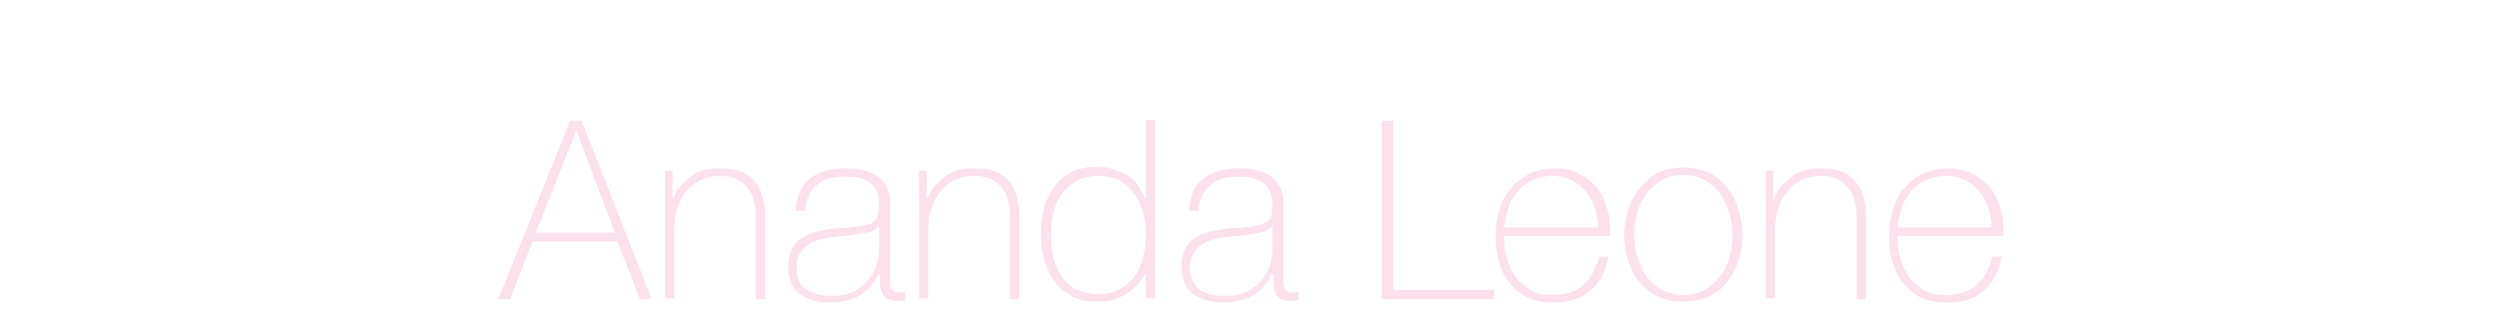 <?xml version="1.0" encoding="utf-8"?>
<!-- Generator: Adobe Illustrator 21.0.2, SVG Export Plug-In . SVG Version: 6.00 Build 0)  -->
<svg version="1.1" id="Ebene_1" xmlns="http://www.w3.org/2000/svg" xmlns:xlink="http://www.w3.org/1999/xlink" x="0px" y="0px"
	 viewBox="0 0 300 40" style="enable-background:new 0 0 300 40;" xml:space="preserve">
<style type="text/css">
	.st0{fill:#FAE1EB;}
</style>
<g>
	<path class="st0" d="M68.4,14.5h1.4l8.4,21.4h-1.4l-2.7-6.9H63.9l-2.7,6.9h-1.4L68.4,14.5z M73.8,27.9l-4.6-12.1h-0.1l-4.8,12.1
		H73.8z"/>
	<path class="st0" d="M79.6,20.5h1.1v3.3h0.1c0.2-0.6,0.5-1.1,0.9-1.5c0.4-0.4,0.8-0.8,1.3-1.2c0.5-0.3,1-0.6,1.6-0.7
		c0.6-0.2,1.2-0.2,1.8-0.2c0.9,0,1.7,0.1,2.3,0.3c0.6,0.2,1.1,0.5,1.5,0.9c0.4,0.4,0.7,0.8,0.9,1.2c0.2,0.4,0.4,0.9,0.5,1.4
		c0.1,0.5,0.2,0.9,0.2,1.3c0,0.4,0,0.8,0,1.1v9.5h-1.1v-9.7c0-0.4,0-0.9-0.1-1.4c-0.1-0.6-0.2-1.1-0.5-1.7c-0.3-0.5-0.7-1-1.3-1.4
		c-0.6-0.4-1.4-0.6-2.4-0.6c-0.9,0-1.7,0.2-2.3,0.5c-0.7,0.3-1.3,0.8-1.7,1.3c-0.5,0.6-0.8,1.2-1.1,2s-0.4,1.7-0.4,2.6v8.3h-1.1
		V20.5z"/>
	<path class="st0" d="M105.4,32.9L105.4,32.9c-0.2,0.5-0.5,0.9-0.8,1.3c-0.3,0.4-0.8,0.8-1.2,1.1c-0.5,0.3-1,0.6-1.7,0.7
		c-0.6,0.2-1.3,0.3-2,0.3c-1.6,0-2.9-0.4-3.8-1.1c-0.9-0.7-1.3-1.8-1.3-3.3c0-0.9,0.2-1.6,0.5-2.2c0.4-0.6,0.8-1,1.4-1.3
		c0.5-0.3,1.2-0.6,1.8-0.7c0.7-0.1,1.3-0.2,1.9-0.3l1.8-0.1c0.8-0.1,1.5-0.2,1.9-0.3c0.5-0.1,0.8-0.3,1.1-0.5
		c0.2-0.2,0.4-0.5,0.4-0.9c0.1-0.4,0.1-0.8,0.1-1.3c0-0.4-0.1-0.8-0.2-1.2c-0.2-0.4-0.4-0.7-0.7-1c-0.3-0.3-0.8-0.5-1.3-0.7
		c-0.5-0.2-1.2-0.2-2-0.2c-1.4,0-2.5,0.3-3.3,1c-0.8,0.7-1.3,1.7-1.4,3.1h-1.1c0.1-1.7,0.6-3,1.6-3.8c1-0.8,2.4-1.3,4.3-1.3
		c1.9,0,3.2,0.4,4.1,1.1c0.8,0.7,1.3,1.7,1.3,2.9v9c0,0.2,0,0.4,0,0.7c0,0.2,0,0.4,0.1,0.6c0.1,0.2,0.2,0.3,0.3,0.4
		c0.1,0.1,0.3,0.2,0.6,0.2c0.2,0,0.5,0,0.8-0.1v1c-0.3,0.1-0.6,0.1-0.9,0.1c-0.5,0-0.8-0.1-1.1-0.2c-0.3-0.1-0.5-0.3-0.6-0.5
		c-0.1-0.2-0.2-0.4-0.3-0.7s-0.1-0.6-0.1-0.9V32.9z M105.4,27.2c-0.3,0.3-0.7,0.6-1.3,0.7c-0.6,0.1-1.2,0.2-1.9,0.3l-1.9,0.2
		c-0.6,0.1-1.1,0.1-1.7,0.3c-0.6,0.1-1.1,0.3-1.5,0.6c-0.4,0.3-0.8,0.6-1.1,1.1c-0.3,0.4-0.4,1-0.4,1.8c0,1.1,0.4,2,1.1,2.5
		c0.7,0.5,1.7,0.8,3,0.8c1.3,0,2.3-0.2,3.1-0.7c0.8-0.5,1.3-1,1.7-1.6c0.4-0.6,0.7-1.2,0.8-1.8c0.1-0.6,0.2-1,0.2-1.2V27.2z"/>
	<path class="st0" d="M110.1,20.5h1.1v3.3h0.1c0.2-0.6,0.5-1.1,0.9-1.5c0.4-0.4,0.8-0.8,1.3-1.2c0.5-0.3,1-0.6,1.6-0.7
		c0.6-0.2,1.2-0.2,1.8-0.2c0.9,0,1.7,0.1,2.3,0.3c0.6,0.2,1.1,0.5,1.5,0.9c0.4,0.4,0.7,0.8,0.9,1.2c0.2,0.4,0.4,0.9,0.5,1.4
		c0.1,0.5,0.2,0.9,0.2,1.3c0,0.4,0,0.8,0,1.1v9.5h-1.1v-9.7c0-0.4,0-0.9-0.1-1.4c-0.1-0.6-0.2-1.1-0.5-1.7c-0.3-0.5-0.7-1-1.3-1.4
		c-0.6-0.4-1.4-0.6-2.4-0.6c-0.9,0-1.7,0.2-2.3,0.5c-0.7,0.3-1.3,0.8-1.7,1.3c-0.5,0.6-0.8,1.2-1.1,2s-0.4,1.7-0.4,2.6v8.3h-1.1
		V20.5z"/>
	<path class="st0" d="M137.6,32.6L137.6,32.6c-0.7,1.2-1.5,2.1-2.5,2.7c-1,0.6-2.1,0.9-3.5,0.9c-1.2,0-2.2-0.2-3-0.7
		c-0.8-0.4-1.5-1-2.1-1.8c-0.5-0.7-0.9-1.6-1.2-2.6c-0.3-1-0.4-2-0.4-3c0-1.1,0.1-2.2,0.4-3.2c0.3-1,0.7-1.8,1.3-2.6
		s1.3-1.3,2.1-1.7c0.9-0.4,1.9-0.6,3-0.6c0.6,0,1.2,0.1,1.8,0.3c0.6,0.2,1.2,0.4,1.7,0.7c0.5,0.3,1,0.7,1.3,1.2s0.7,1,0.9,1.6h0.1
		v-9.4h1.1v21.4h-1.1V32.6z M131.9,35.3c1,0,1.8-0.2,2.5-0.6c0.7-0.4,1.3-0.9,1.8-1.6c0.5-0.7,0.8-1.4,1-2.3
		c0.2-0.8,0.3-1.7,0.3-2.6c0-0.9-0.1-1.8-0.3-2.6c-0.2-0.8-0.6-1.6-1-2.3c-0.5-0.7-1.1-1.2-1.8-1.6c-0.7-0.4-1.6-0.6-2.6-0.6
		c-1,0-1.9,0.2-2.6,0.6c-0.7,0.4-1.3,0.9-1.8,1.6c-0.5,0.7-0.8,1.4-1,2.3c-0.2,0.9-0.3,1.7-0.3,2.7c0,0.9,0.1,1.8,0.3,2.6
		c0.2,0.8,0.6,1.6,1,2.3c0.5,0.7,1.1,1.2,1.8,1.6C130,35.1,130.9,35.3,131.9,35.3z"/>
	<path class="st0" d="M152.6,32.9L152.6,32.9c-0.2,0.5-0.5,0.9-0.8,1.3c-0.3,0.4-0.8,0.8-1.2,1.1c-0.5,0.3-1,0.6-1.7,0.7
		c-0.6,0.2-1.3,0.3-2,0.3c-1.6,0-2.9-0.4-3.8-1.1c-0.9-0.7-1.3-1.8-1.3-3.3c0-0.9,0.2-1.6,0.5-2.2c0.4-0.6,0.8-1,1.4-1.3
		c0.5-0.3,1.2-0.6,1.8-0.7c0.7-0.1,1.3-0.2,1.9-0.3l1.8-0.1c0.8-0.1,1.5-0.2,1.9-0.3c0.5-0.1,0.8-0.3,1.1-0.5
		c0.2-0.2,0.4-0.5,0.4-0.9c0.1-0.4,0.1-0.8,0.1-1.3c0-0.4-0.1-0.8-0.2-1.2c-0.2-0.4-0.4-0.7-0.7-1c-0.3-0.3-0.8-0.5-1.3-0.7
		c-0.5-0.2-1.2-0.2-2-0.2c-1.4,0-2.5,0.3-3.3,1c-0.8,0.7-1.3,1.7-1.4,3.1h-1.1c0.1-1.7,0.6-3,1.6-3.8c1-0.8,2.4-1.3,4.3-1.3
		c1.9,0,3.2,0.4,4.1,1.1c0.8,0.7,1.3,1.7,1.3,2.9v9c0,0.2,0,0.4,0,0.7c0,0.2,0,0.4,0.1,0.6c0.1,0.2,0.2,0.3,0.3,0.4
		c0.1,0.1,0.3,0.2,0.6,0.2c0.2,0,0.5,0,0.8-0.1v1c-0.3,0.1-0.6,0.1-0.9,0.1c-0.5,0-0.8-0.1-1.1-0.2c-0.3-0.1-0.5-0.3-0.6-0.5
		c-0.1-0.2-0.2-0.4-0.3-0.7c0-0.3-0.1-0.6-0.1-0.9V32.9z M152.6,27.2c-0.3,0.3-0.7,0.6-1.3,0.7c-0.6,0.1-1.2,0.2-1.9,0.3l-1.9,0.2
		c-0.6,0.1-1.1,0.1-1.7,0.3c-0.6,0.1-1.1,0.3-1.5,0.6c-0.4,0.3-0.8,0.6-1.1,1.1c-0.3,0.4-0.4,1-0.4,1.8c0,1.1,0.4,2,1.1,2.5
		c0.7,0.5,1.7,0.8,3,0.8c1.3,0,2.3-0.2,3.1-0.7c0.8-0.5,1.3-1,1.7-1.6c0.4-0.6,0.7-1.2,0.8-1.8c0.1-0.6,0.2-1,0.2-1.2V27.2z"/>
	<path class="st0" d="M165.9,14.5h1.3v20.3h12.1v1.1h-13.5V14.5z"/>
	<path class="st0" d="M180.5,28.4v0.2c0,0.9,0.1,1.8,0.4,2.6c0.2,0.8,0.6,1.5,1.1,2.2c0.5,0.6,1.1,1.1,1.8,1.5
		c0.7,0.4,1.5,0.5,2.5,0.5c1.5,0,2.8-0.4,3.7-1.2c0.9-0.8,1.5-1.9,1.9-3.4h1.1c-0.3,1.8-1.1,3.2-2.2,4.1c-1.1,1-2.6,1.4-4.5,1.4
		c-1.1,0-2.1-0.2-3-0.6c-0.8-0.4-1.6-1-2.1-1.7c-0.6-0.7-1-1.5-1.3-2.5c-0.3-1-0.4-2-0.4-3.1c0-1.1,0.1-2.1,0.4-3.1
		c0.3-1,0.7-1.9,1.3-2.6c0.6-0.7,1.3-1.3,2.2-1.8c0.9-0.4,1.9-0.7,3.1-0.7c1.1,0,2,0.2,2.9,0.6c0.8,0.4,1.5,0.9,2.1,1.6
		c0.6,0.7,1,1.5,1.3,2.4c0.3,0.9,0.4,1.9,0.4,2.9c0,0.1,0,0.2,0,0.3c0,0.1,0,0.2,0,0.3H180.5z M191.8,27.4c0-0.8-0.2-1.6-0.4-2.4
		s-0.6-1.4-1.1-2c-0.5-0.6-1-1-1.7-1.4c-0.7-0.3-1.4-0.5-2.3-0.5c-0.9,0-1.7,0.2-2.4,0.5c-0.7,0.3-1.3,0.8-1.8,1.4
		c-0.5,0.6-0.9,1.2-1.1,2c-0.3,0.8-0.4,1.5-0.5,2.3H191.8z"/>
	<path class="st0" d="M194.9,28.2c0-1.1,0.2-2.1,0.5-3.1c0.3-1,0.8-1.8,1.4-2.6c0.6-0.7,1.3-1.3,2.2-1.8c0.9-0.4,1.9-0.6,3-0.6
		s2.1,0.2,3,0.6c0.9,0.4,1.6,1,2.2,1.8c0.6,0.7,1.1,1.6,1.4,2.6c0.3,1,0.5,2,0.5,3.1c0,1.1-0.2,2.1-0.5,3.1c-0.3,1-0.8,1.8-1.4,2.6
		c-0.6,0.7-1.3,1.3-2.2,1.7c-0.9,0.4-1.9,0.6-3,0.6s-2.1-0.2-3-0.6c-0.9-0.4-1.6-1-2.2-1.7c-0.6-0.7-1.1-1.6-1.4-2.6
		C195.1,30.4,194.9,29.3,194.9,28.2z M196.1,28.2c0,0.9,0.1,1.8,0.4,2.7c0.3,0.8,0.6,1.6,1.1,2.3c0.5,0.7,1.1,1.2,1.9,1.6
		c0.7,0.4,1.6,0.6,2.5,0.6c1,0,1.8-0.2,2.5-0.6c0.7-0.4,1.4-0.9,1.9-1.6c0.5-0.7,0.9-1.4,1.1-2.3c0.3-0.8,0.4-1.7,0.4-2.7
		c0-0.9-0.1-1.8-0.4-2.7c-0.3-0.8-0.6-1.6-1.1-2.3c-0.5-0.7-1.1-1.2-1.9-1.6c-0.7-0.4-1.6-0.6-2.5-0.6c-1,0-1.8,0.2-2.5,0.6
		c-0.7,0.4-1.4,0.9-1.9,1.6c-0.5,0.7-0.9,1.4-1.1,2.3C196.2,26.4,196.1,27.3,196.1,28.2z"/>
	<path class="st0" d="M211.7,20.5h1.1v3.3h0.1c0.2-0.6,0.5-1.1,0.9-1.5c0.4-0.4,0.8-0.8,1.3-1.2c0.5-0.3,1-0.6,1.6-0.7
		c0.6-0.2,1.2-0.2,1.8-0.2c0.9,0,1.7,0.1,2.3,0.3c0.6,0.2,1.1,0.5,1.5,0.9c0.4,0.4,0.7,0.8,0.9,1.2c0.2,0.4,0.4,0.9,0.5,1.4
		c0.1,0.5,0.2,0.9,0.2,1.3c0,0.4,0,0.8,0,1.1v9.5h-1.1v-9.7c0-0.4,0-0.9-0.1-1.4c-0.1-0.6-0.2-1.1-0.5-1.7c-0.3-0.5-0.7-1-1.3-1.4
		c-0.6-0.4-1.4-0.6-2.4-0.6c-0.9,0-1.7,0.2-2.3,0.5c-0.7,0.3-1.3,0.8-1.7,1.3c-0.5,0.6-0.8,1.2-1.1,2c-0.2,0.8-0.4,1.7-0.4,2.6v8.3
		h-1.1V20.5z"/>
	<path class="st0" d="M227.7,28.4v0.2c0,0.9,0.1,1.8,0.4,2.6c0.2,0.8,0.6,1.5,1.1,2.2c0.5,0.6,1.1,1.1,1.8,1.5
		c0.7,0.4,1.5,0.5,2.5,0.5c1.5,0,2.8-0.4,3.7-1.2c0.9-0.8,1.5-1.9,1.9-3.4h1.1c-0.3,1.8-1.1,3.2-2.2,4.1c-1.1,1-2.6,1.4-4.5,1.4
		c-1.1,0-2.1-0.2-3-0.6c-0.8-0.4-1.6-1-2.1-1.7c-0.6-0.7-1-1.5-1.3-2.5c-0.3-1-0.4-2-0.4-3.1c0-1.1,0.1-2.1,0.4-3.1
		c0.3-1,0.7-1.9,1.3-2.6c0.6-0.7,1.3-1.3,2.2-1.8c0.9-0.4,1.9-0.7,3.1-0.7c1.1,0,2,0.2,2.9,0.6c0.8,0.4,1.5,0.9,2.1,1.6
		c0.6,0.7,1,1.5,1.3,2.4c0.3,0.9,0.4,1.9,0.4,2.9c0,0.1,0,0.2,0,0.3c0,0.1,0,0.2,0,0.3H227.7z M239,27.4c0-0.8-0.2-1.6-0.4-2.4
		c-0.2-0.7-0.6-1.4-1.1-2c-0.5-0.6-1-1-1.7-1.4c-0.7-0.3-1.4-0.5-2.3-0.5c-0.9,0-1.7,0.2-2.4,0.5c-0.7,0.3-1.3,0.8-1.8,1.4
		c-0.5,0.6-0.9,1.2-1.1,2c-0.3,0.8-0.4,1.5-0.5,2.3H239z"/>
</g>
</svg>
